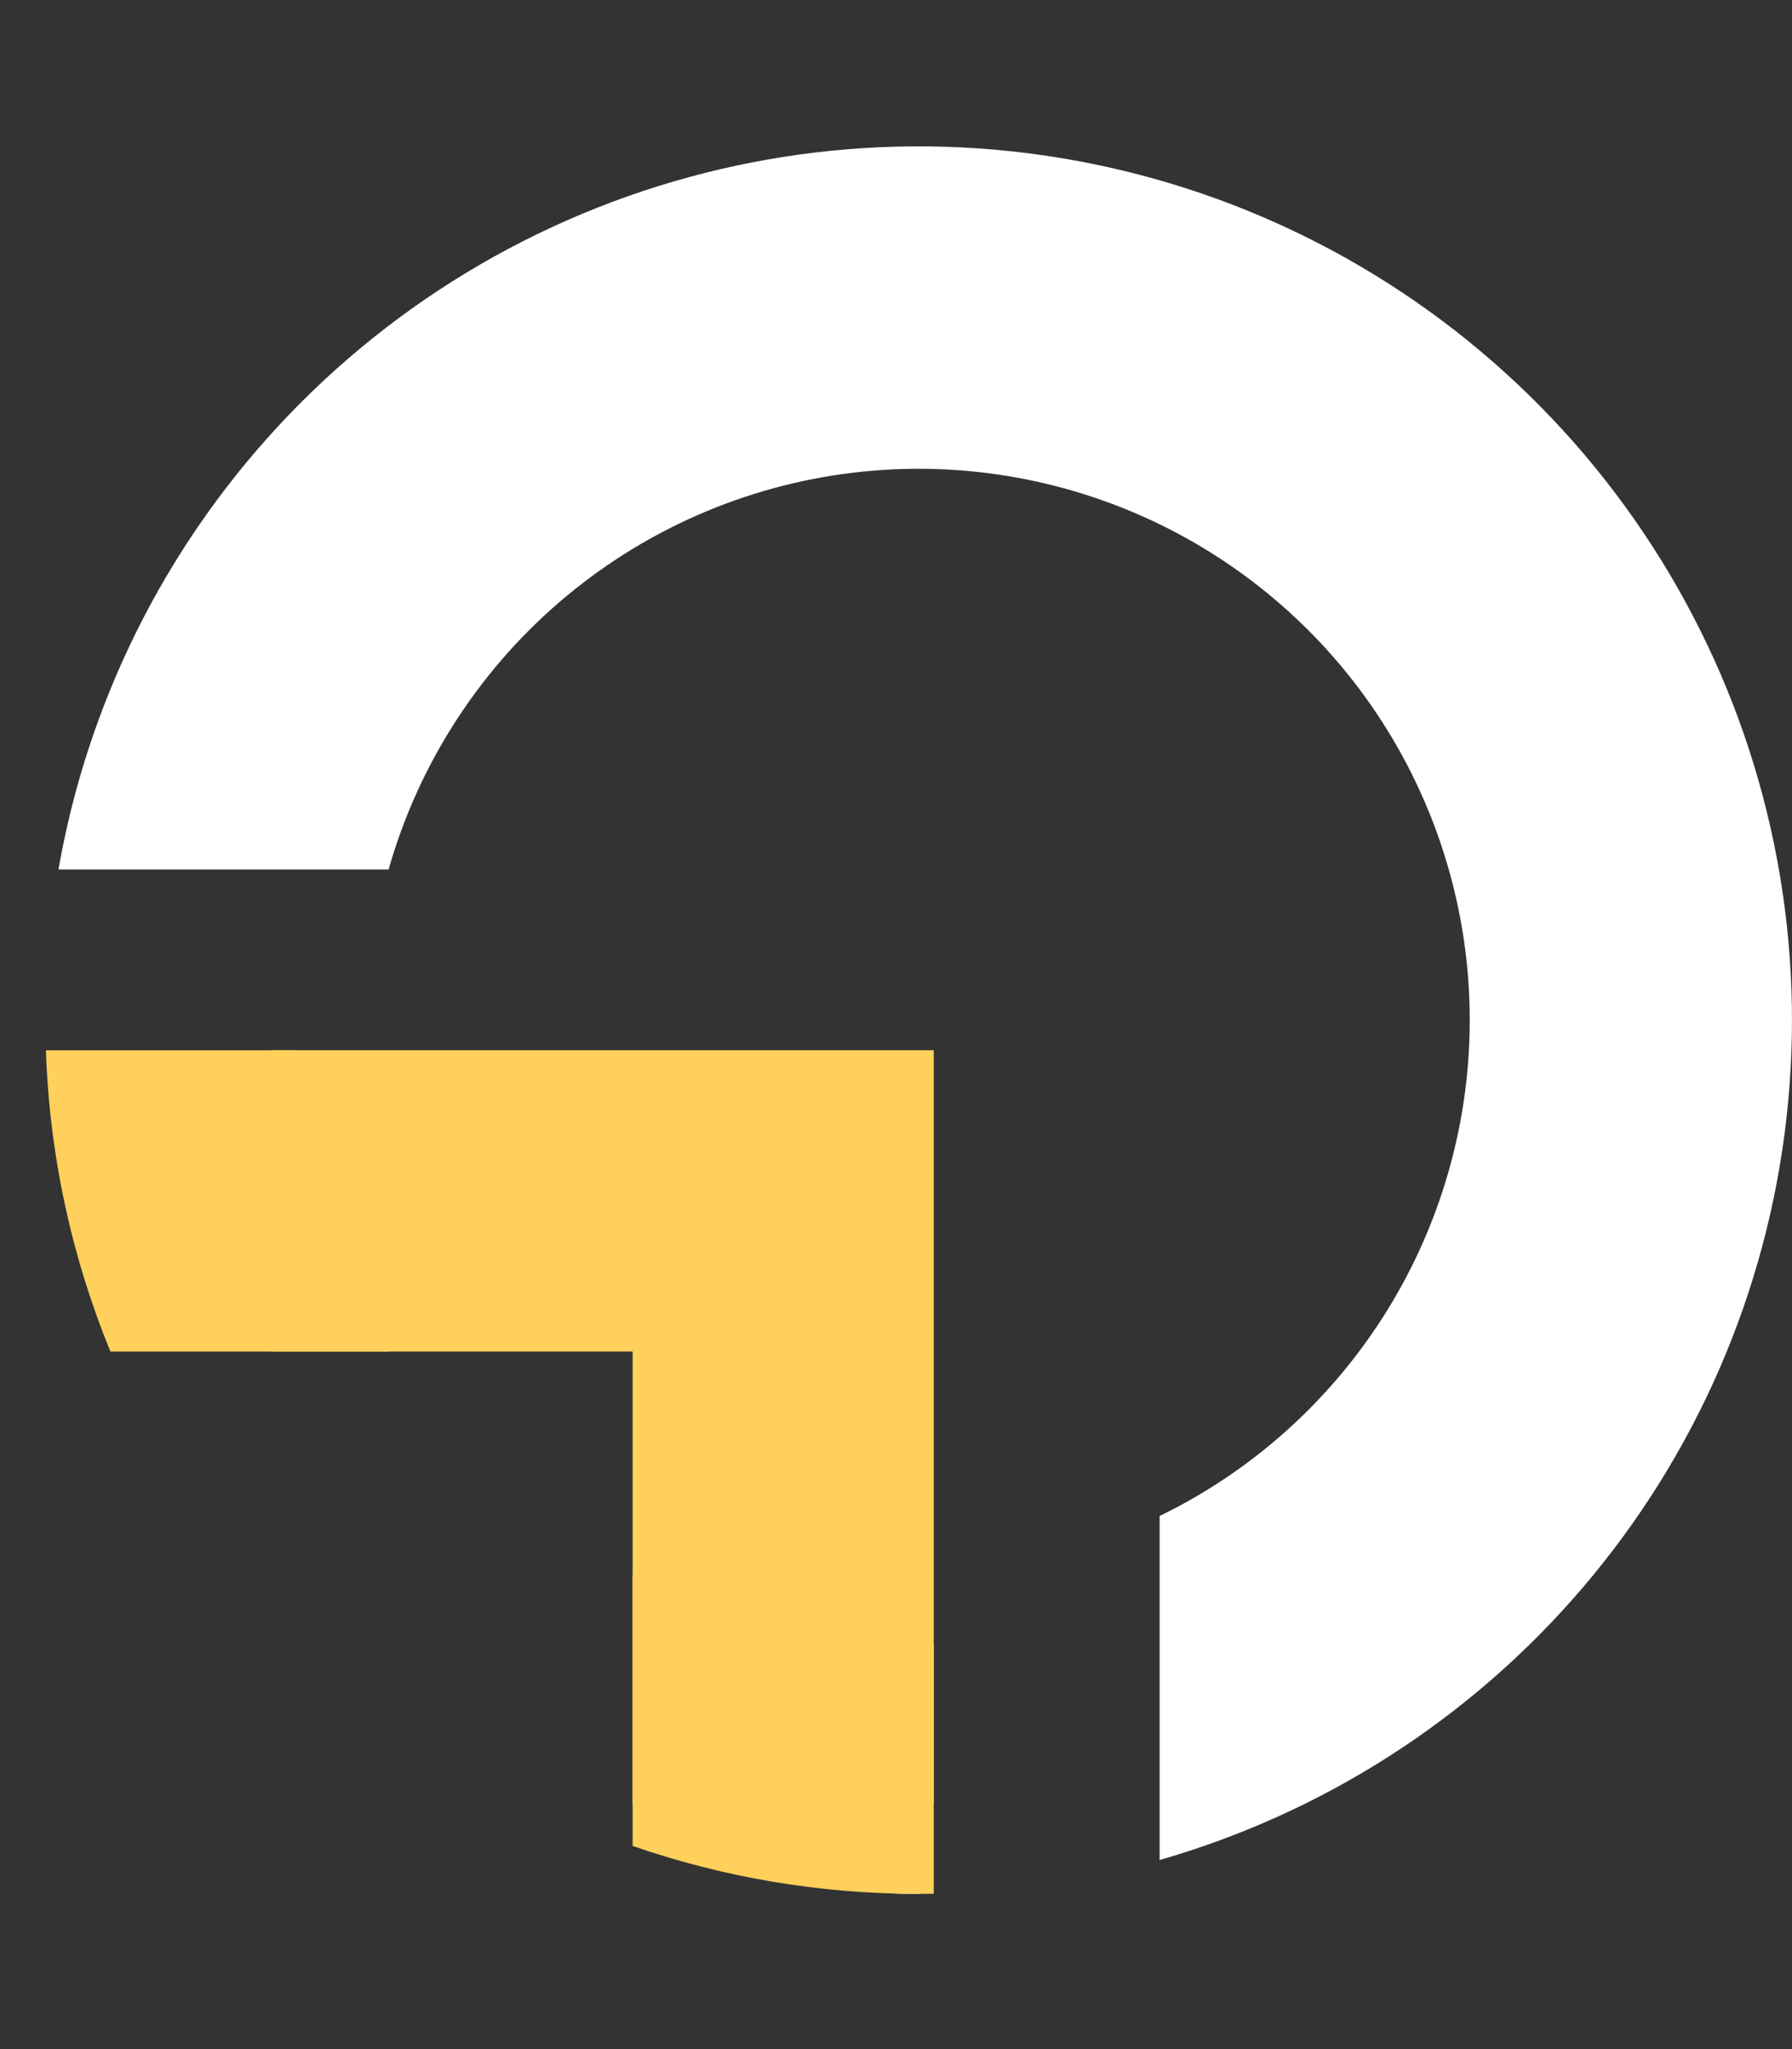 <svg width="49" height="56" viewBox="0 0 49 56" fill="none" xmlns="http://www.w3.org/2000/svg">
<rect x="0" y="0" width="49" height="56" fill="#333333" stroke="none"/>
<path fill-rule="evenodd" clip-rule="evenodd" d="M31.708 50.832C33.9 50.203 36.002 49.26 37.947 48.021C41.965 45.463 45.126 41.761 47.024 37.391C48.921 33.022 49.468 28.184 48.595 23.502C47.722 18.819 45.468 14.504 42.123 11.112C38.778 7.72 34.495 5.406 29.825 4.468C25.154 3.529 20.31 4.009 15.914 5.846C11.519 7.682 7.773 10.792 5.159 14.774C3.363 17.509 2.158 20.57 1.599 23.762H10.626C11.042 22.298 11.68 20.896 12.525 19.61C14.174 17.097 16.538 15.135 19.311 13.976C22.085 12.817 25.142 12.514 28.089 13.107C31.036 13.699 33.738 15.159 35.849 17.299C37.96 19.439 39.382 22.162 39.933 25.117C40.484 28.072 40.139 31.124 38.941 33.881C37.744 36.638 35.749 38.974 33.214 40.589C32.727 40.899 32.224 41.18 31.708 41.431V50.832ZM25.184 51.758H25.121V42.947C24.985 42.947 24.849 42.945 24.713 42.941L24.475 51.75C24.711 51.756 24.948 51.759 25.184 51.758Z" fill="white"/>
<path d="M7.417 32.819H21.415V49.288" stroke="#FFD05B" stroke-width="8.234"/>
<path fill-rule="evenodd" clip-rule="evenodd" d="M3.019 36.937C1.972 34.384 1.354 31.609 1.255 28.703H8.066C8.209 31.718 9.134 34.529 10.644 36.937H3.019ZM17.298 43.06C19.642 44.27 22.301 44.954 25.121 44.954C25.258 44.954 25.395 44.952 25.532 44.949V51.755C25.395 51.757 25.258 51.758 25.121 51.758C22.381 51.758 19.749 51.297 17.298 50.448V43.06Z" fill="#FFD05B"/>
</svg>
